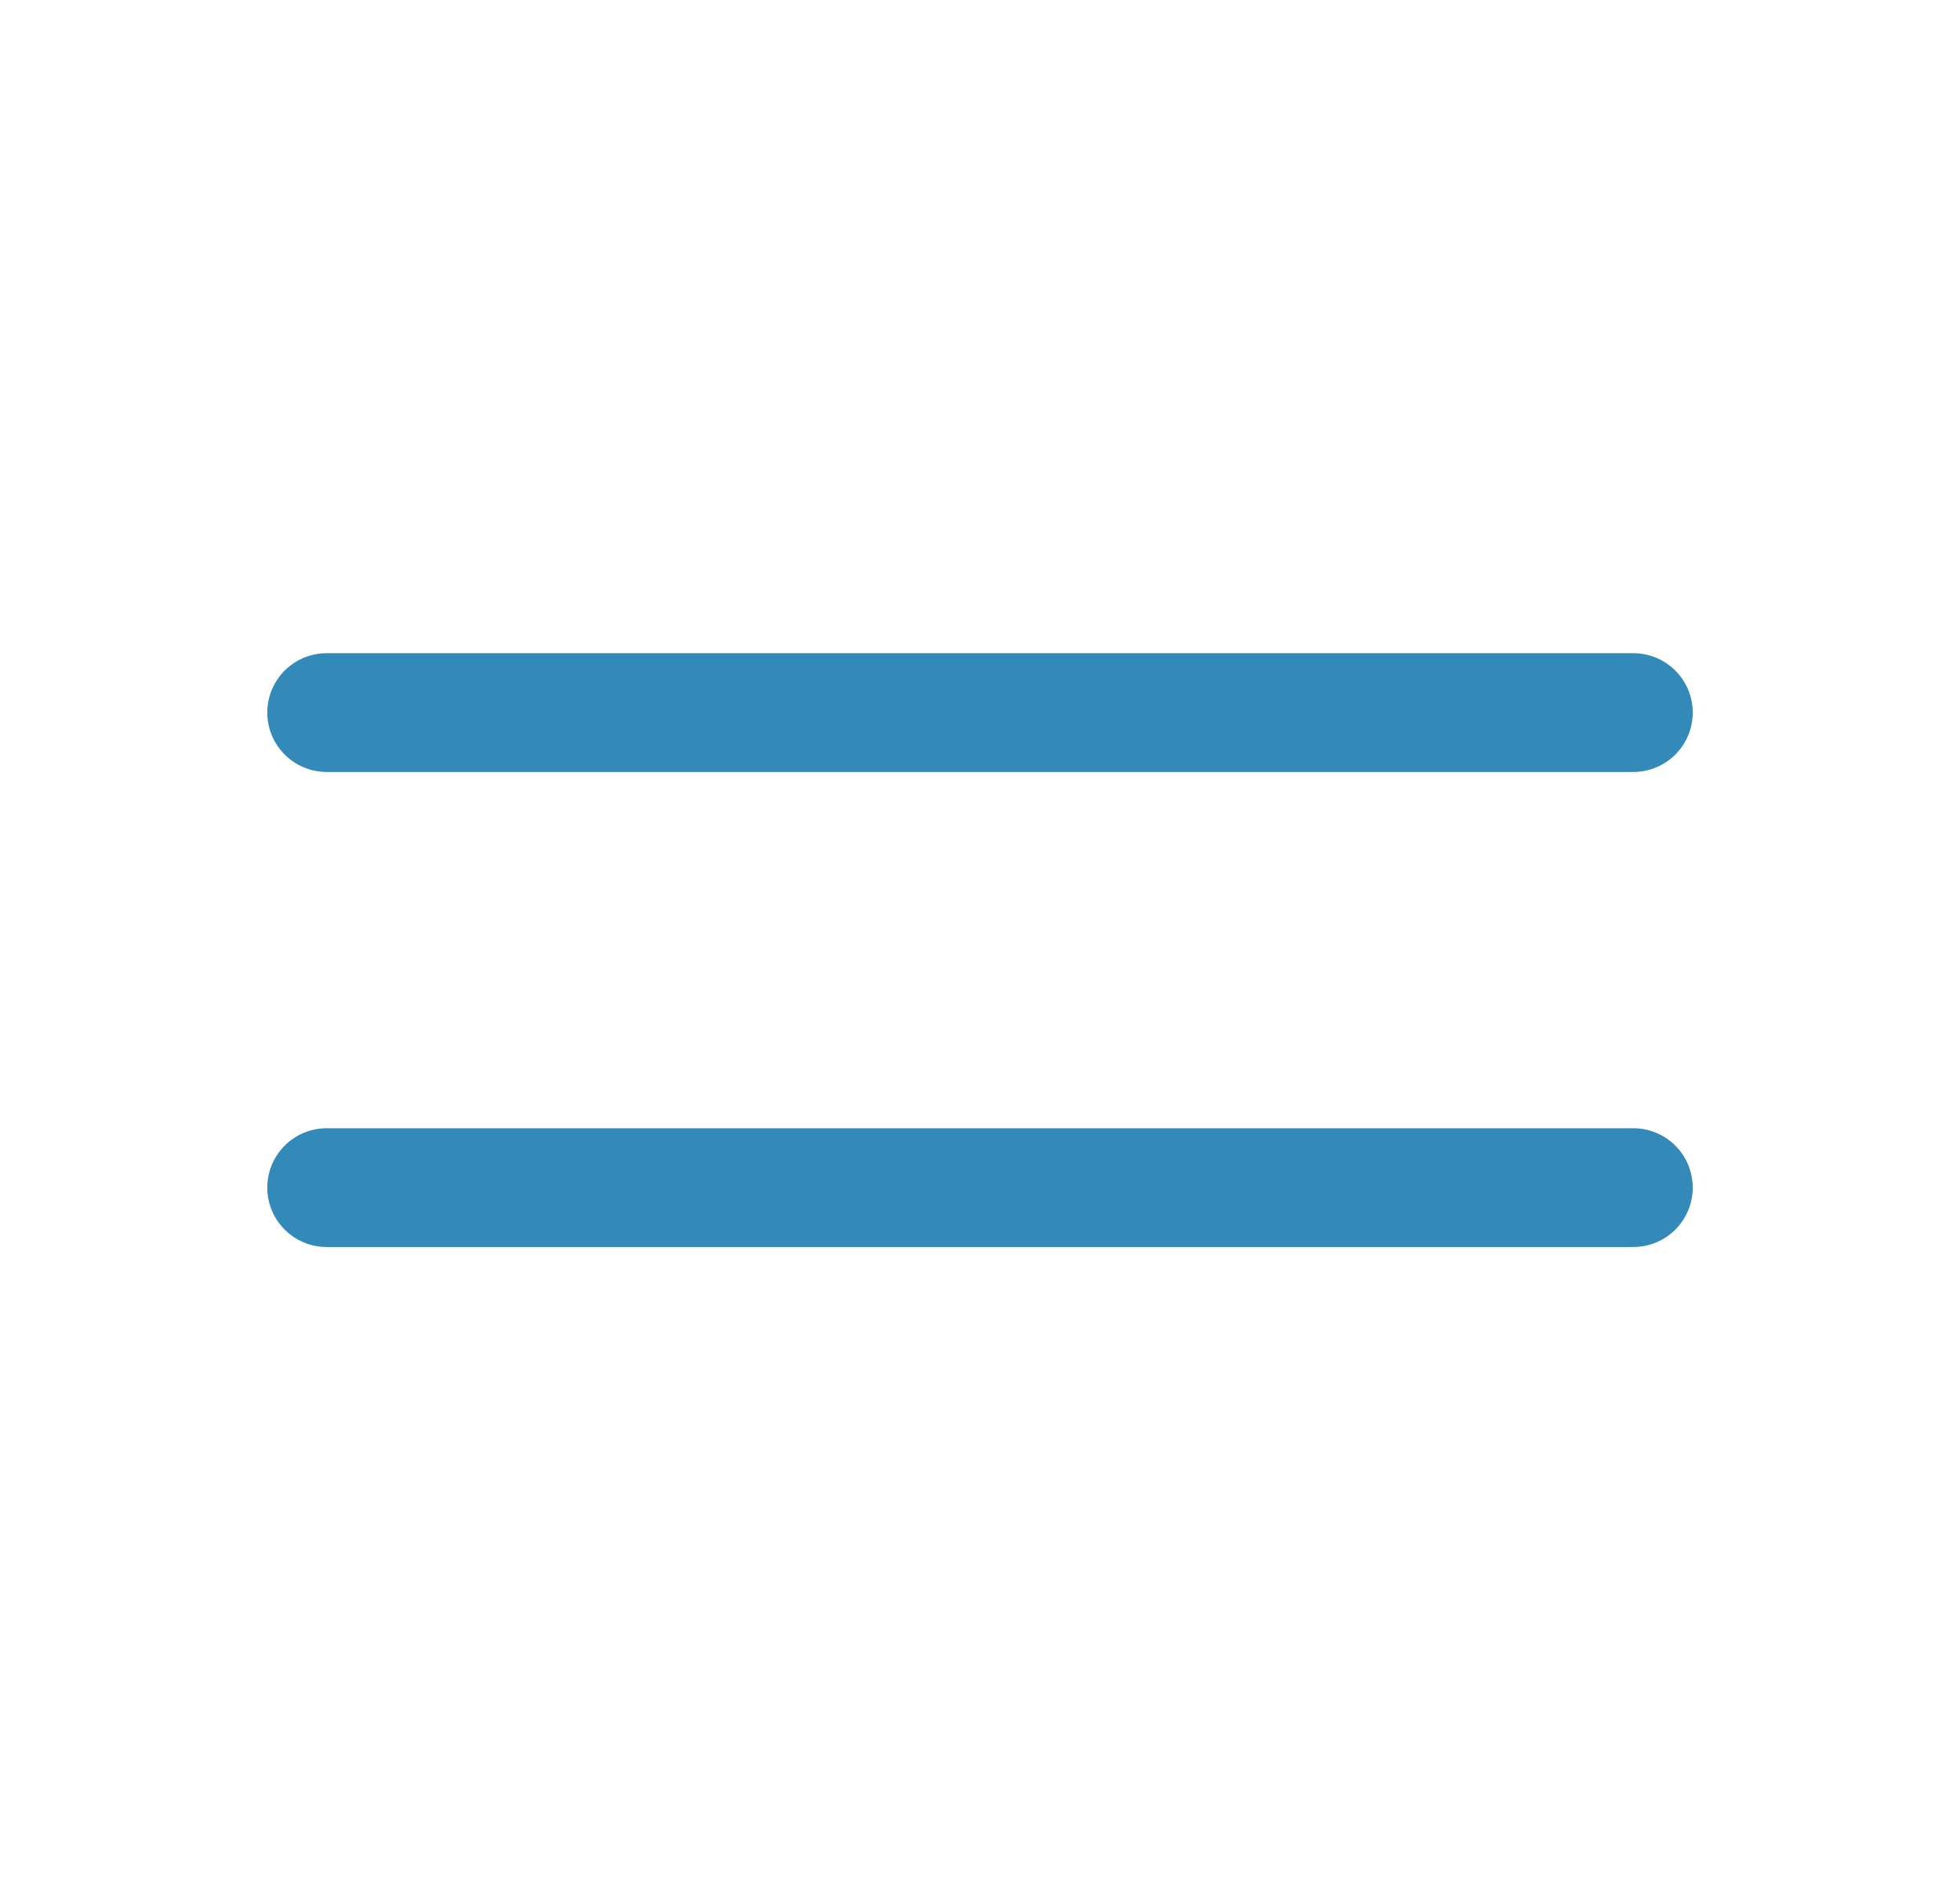 <svg width="33" height="32" viewBox="0 0 33 32" fill="none" xmlns="http://www.w3.org/2000/svg">
<path d="M5.5 20H27.5" stroke="#338AB8" stroke-width="2" stroke-linecap="round" stroke-linejoin="round"/>
<path d="M5.5 12H27.5" stroke="#338AB8" stroke-width="2" stroke-linecap="round" stroke-linejoin="round"/>
</svg>

